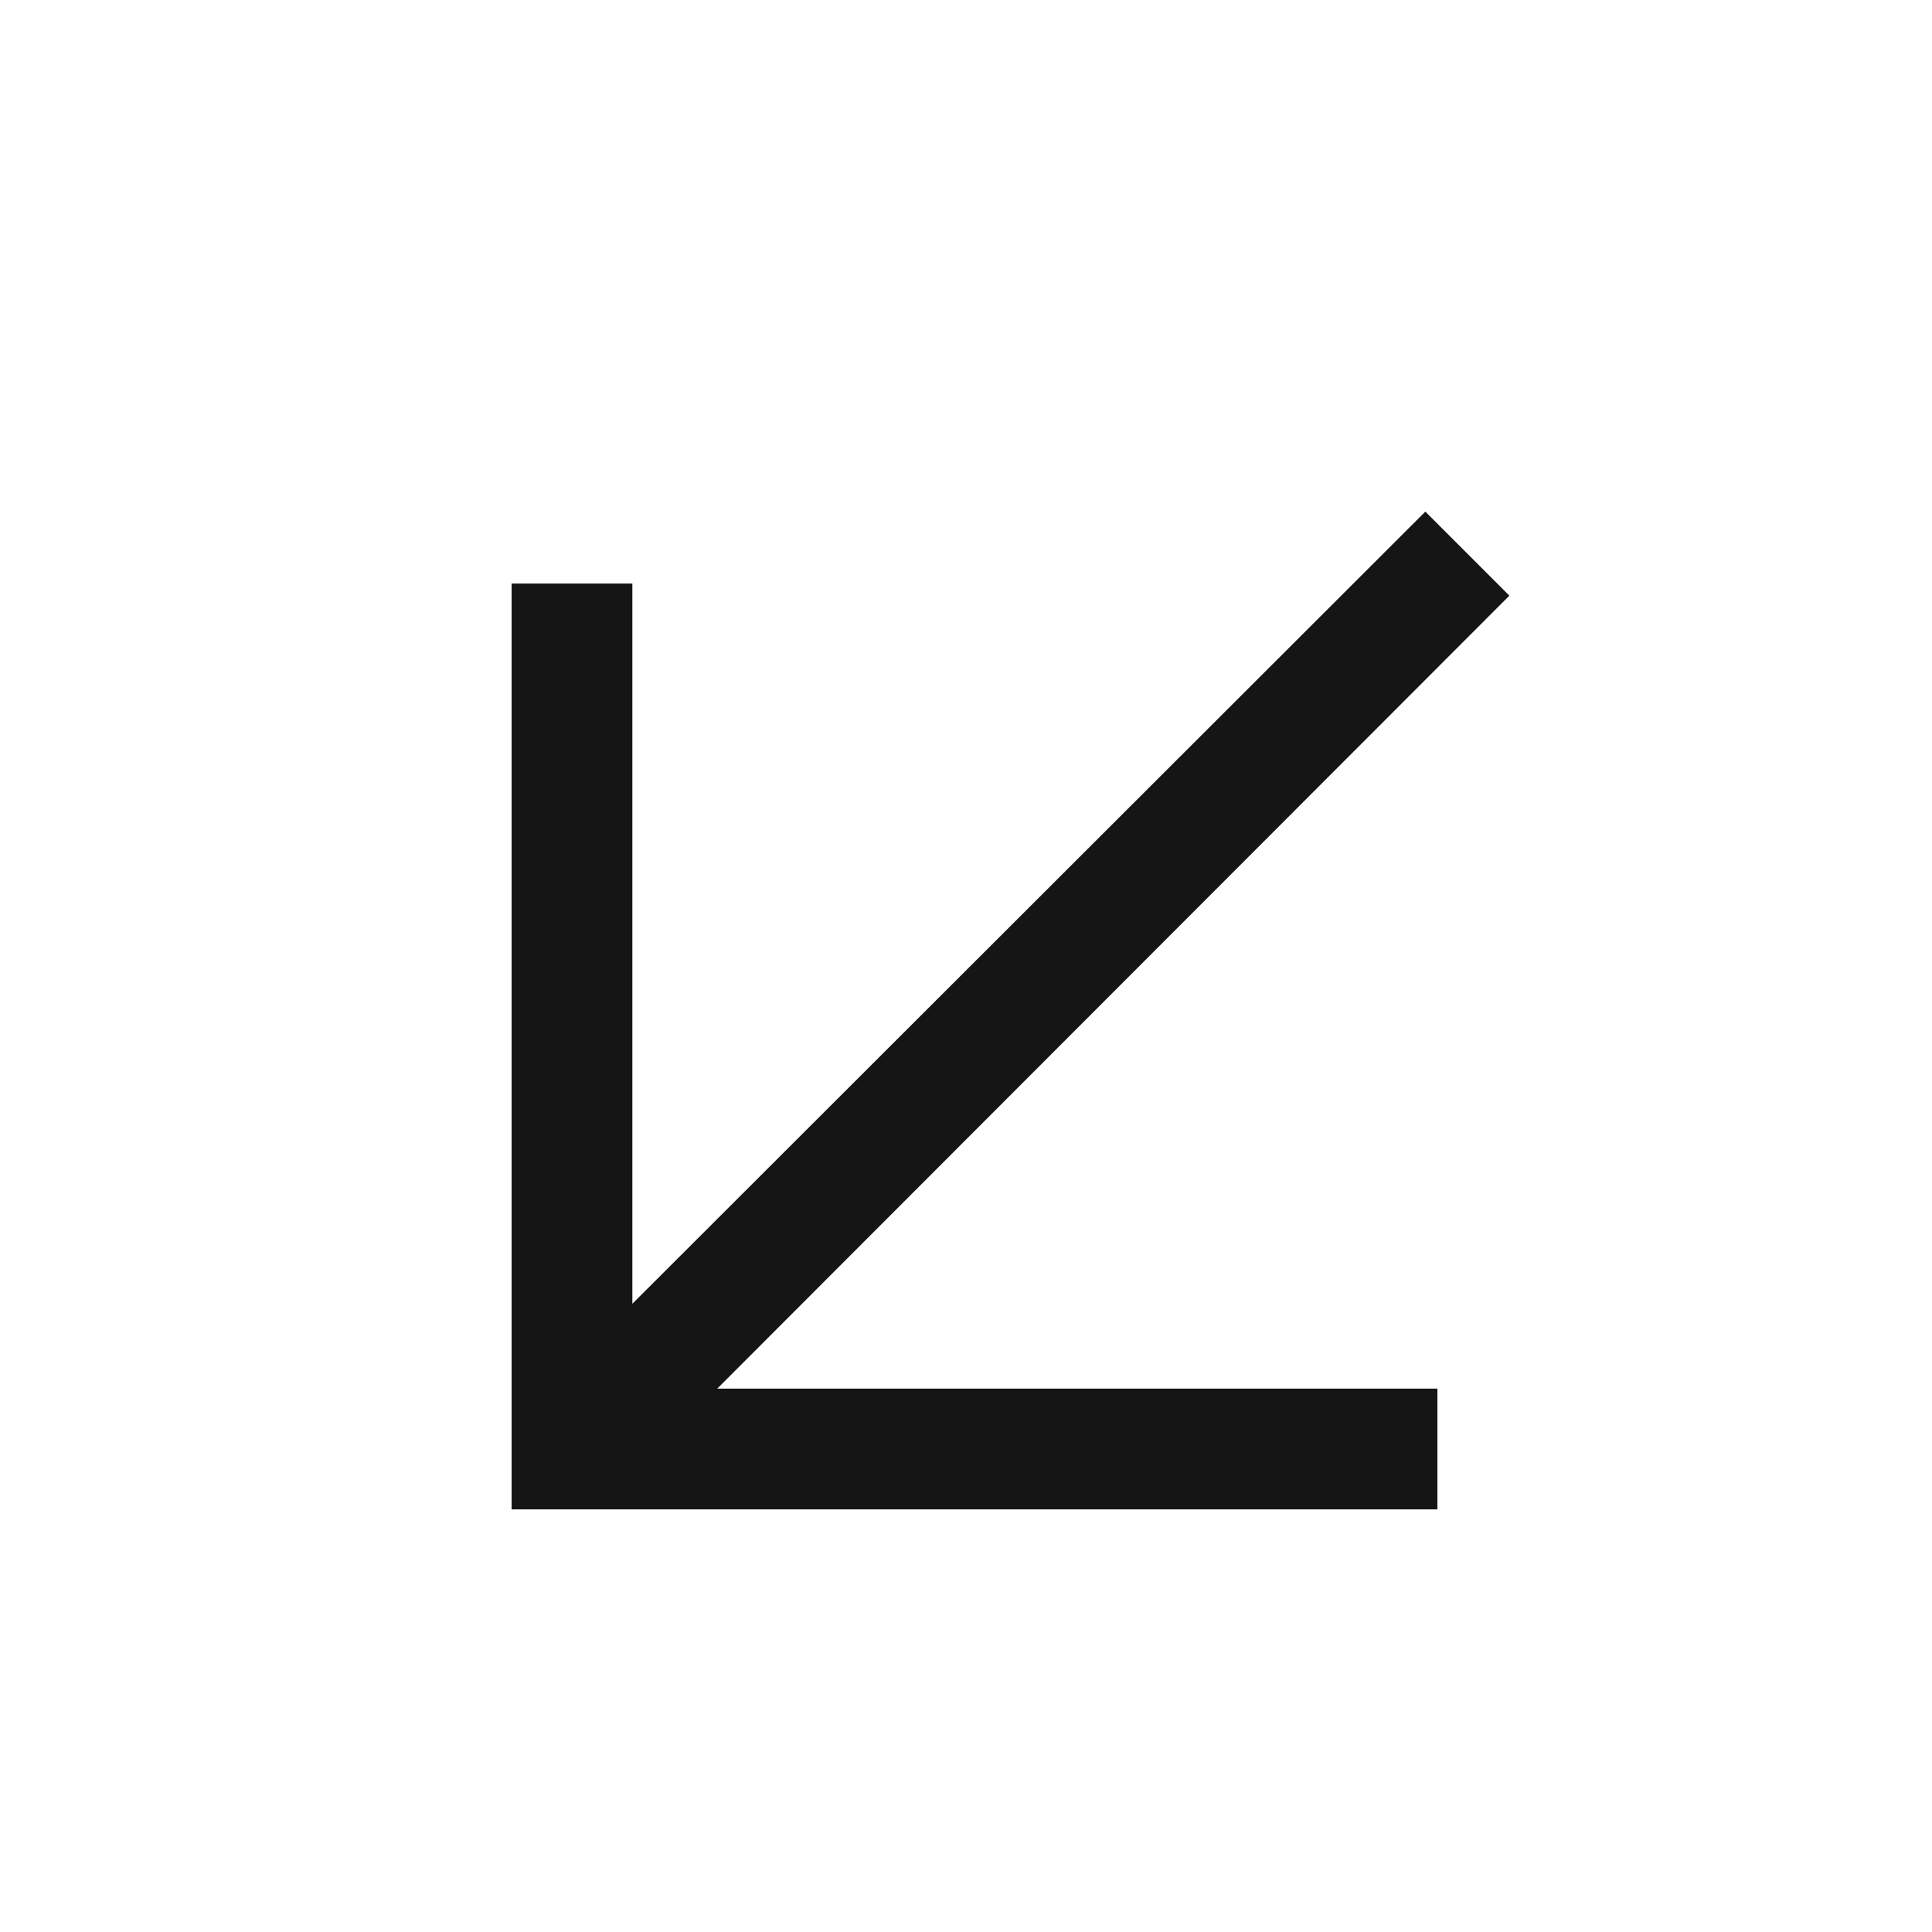 <?xml version="1.0" encoding="UTF-8"?> <svg xmlns="http://www.w3.org/2000/svg" width="16" height="16" viewBox="0 0 16 16" fill="none"><path d="M11.804 4.237L12.5 4.933L5.94 11.5H11.904V12.5L4.237 12.5L4.237 4.833H5.237L5.237 10.797L11.804 4.237Z" fill="#151515"></path></svg> 